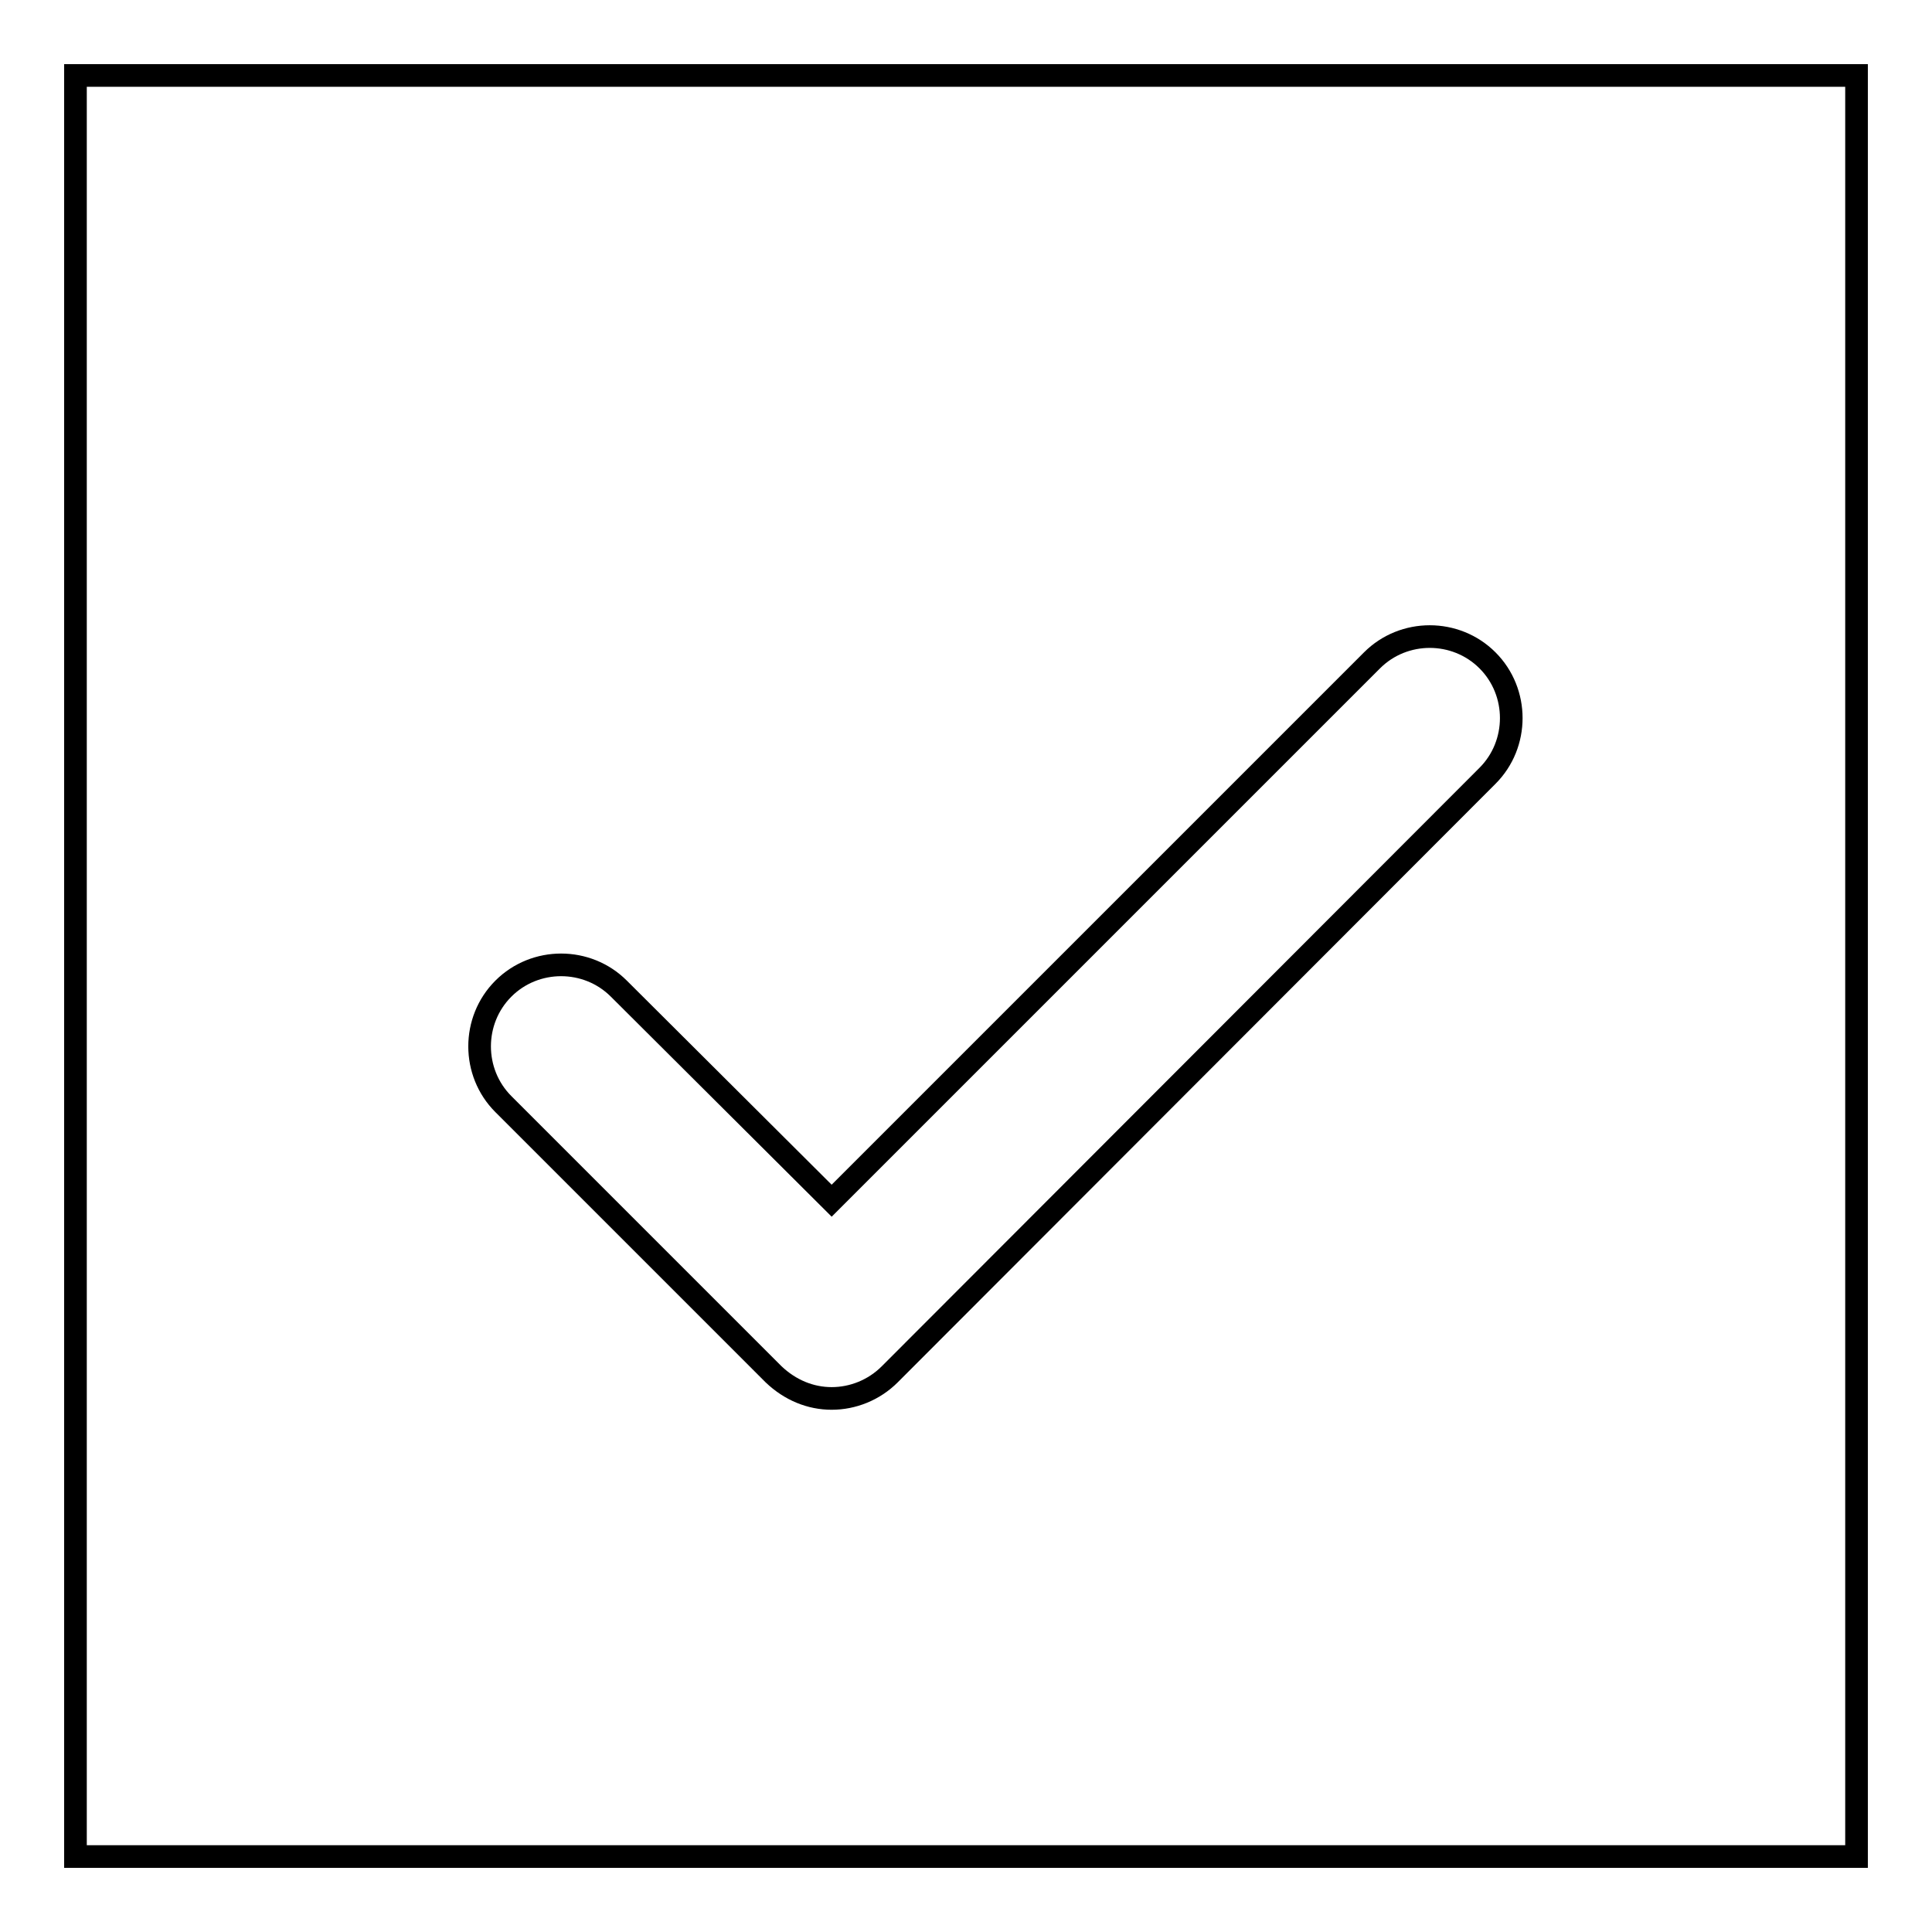 <?xml version="1.0" encoding="utf-8"?>
<!-- Svg Vector Icons : http://www.onlinewebfonts.com/icon -->
<!DOCTYPE svg PUBLIC "-//W3C//DTD SVG 1.1//EN" "http://www.w3.org/Graphics/SVG/1.1/DTD/svg11.dtd">
<svg version="1.1" xmlns="http://www.w3.org/2000/svg" xmlns:xlink="http://www.w3.org/1999/xlink" x="0px" y="0px" viewBox="0 0 256 256" enable-background="new 0 0 256 256" xml:space="preserve">
<g><g><path stroke-width="3" fill-opacity="0" stroke="#000000"  d="M10,10h236v236H10V10z"/><path stroke-width="3" fill-opacity="0" stroke="#000000"  d="M110.2,159.1l71.6-71.6c4.2-4.2,11.1-4.2,15.3,0c4.2,4.2,4.2,11.1,0,15.3l-79.2,79.3c-2.1,2.1-4.9,3.2-7.7,3.2s-5.5-1.1-7.7-3.2l-35.8-35.8c-4.2-4.2-4.2-11.1,0-15.3c4.2-4.2,11.1-4.2,15.3,0L110.2,159.1L110.2,159.1z"/></g></g>
</svg>